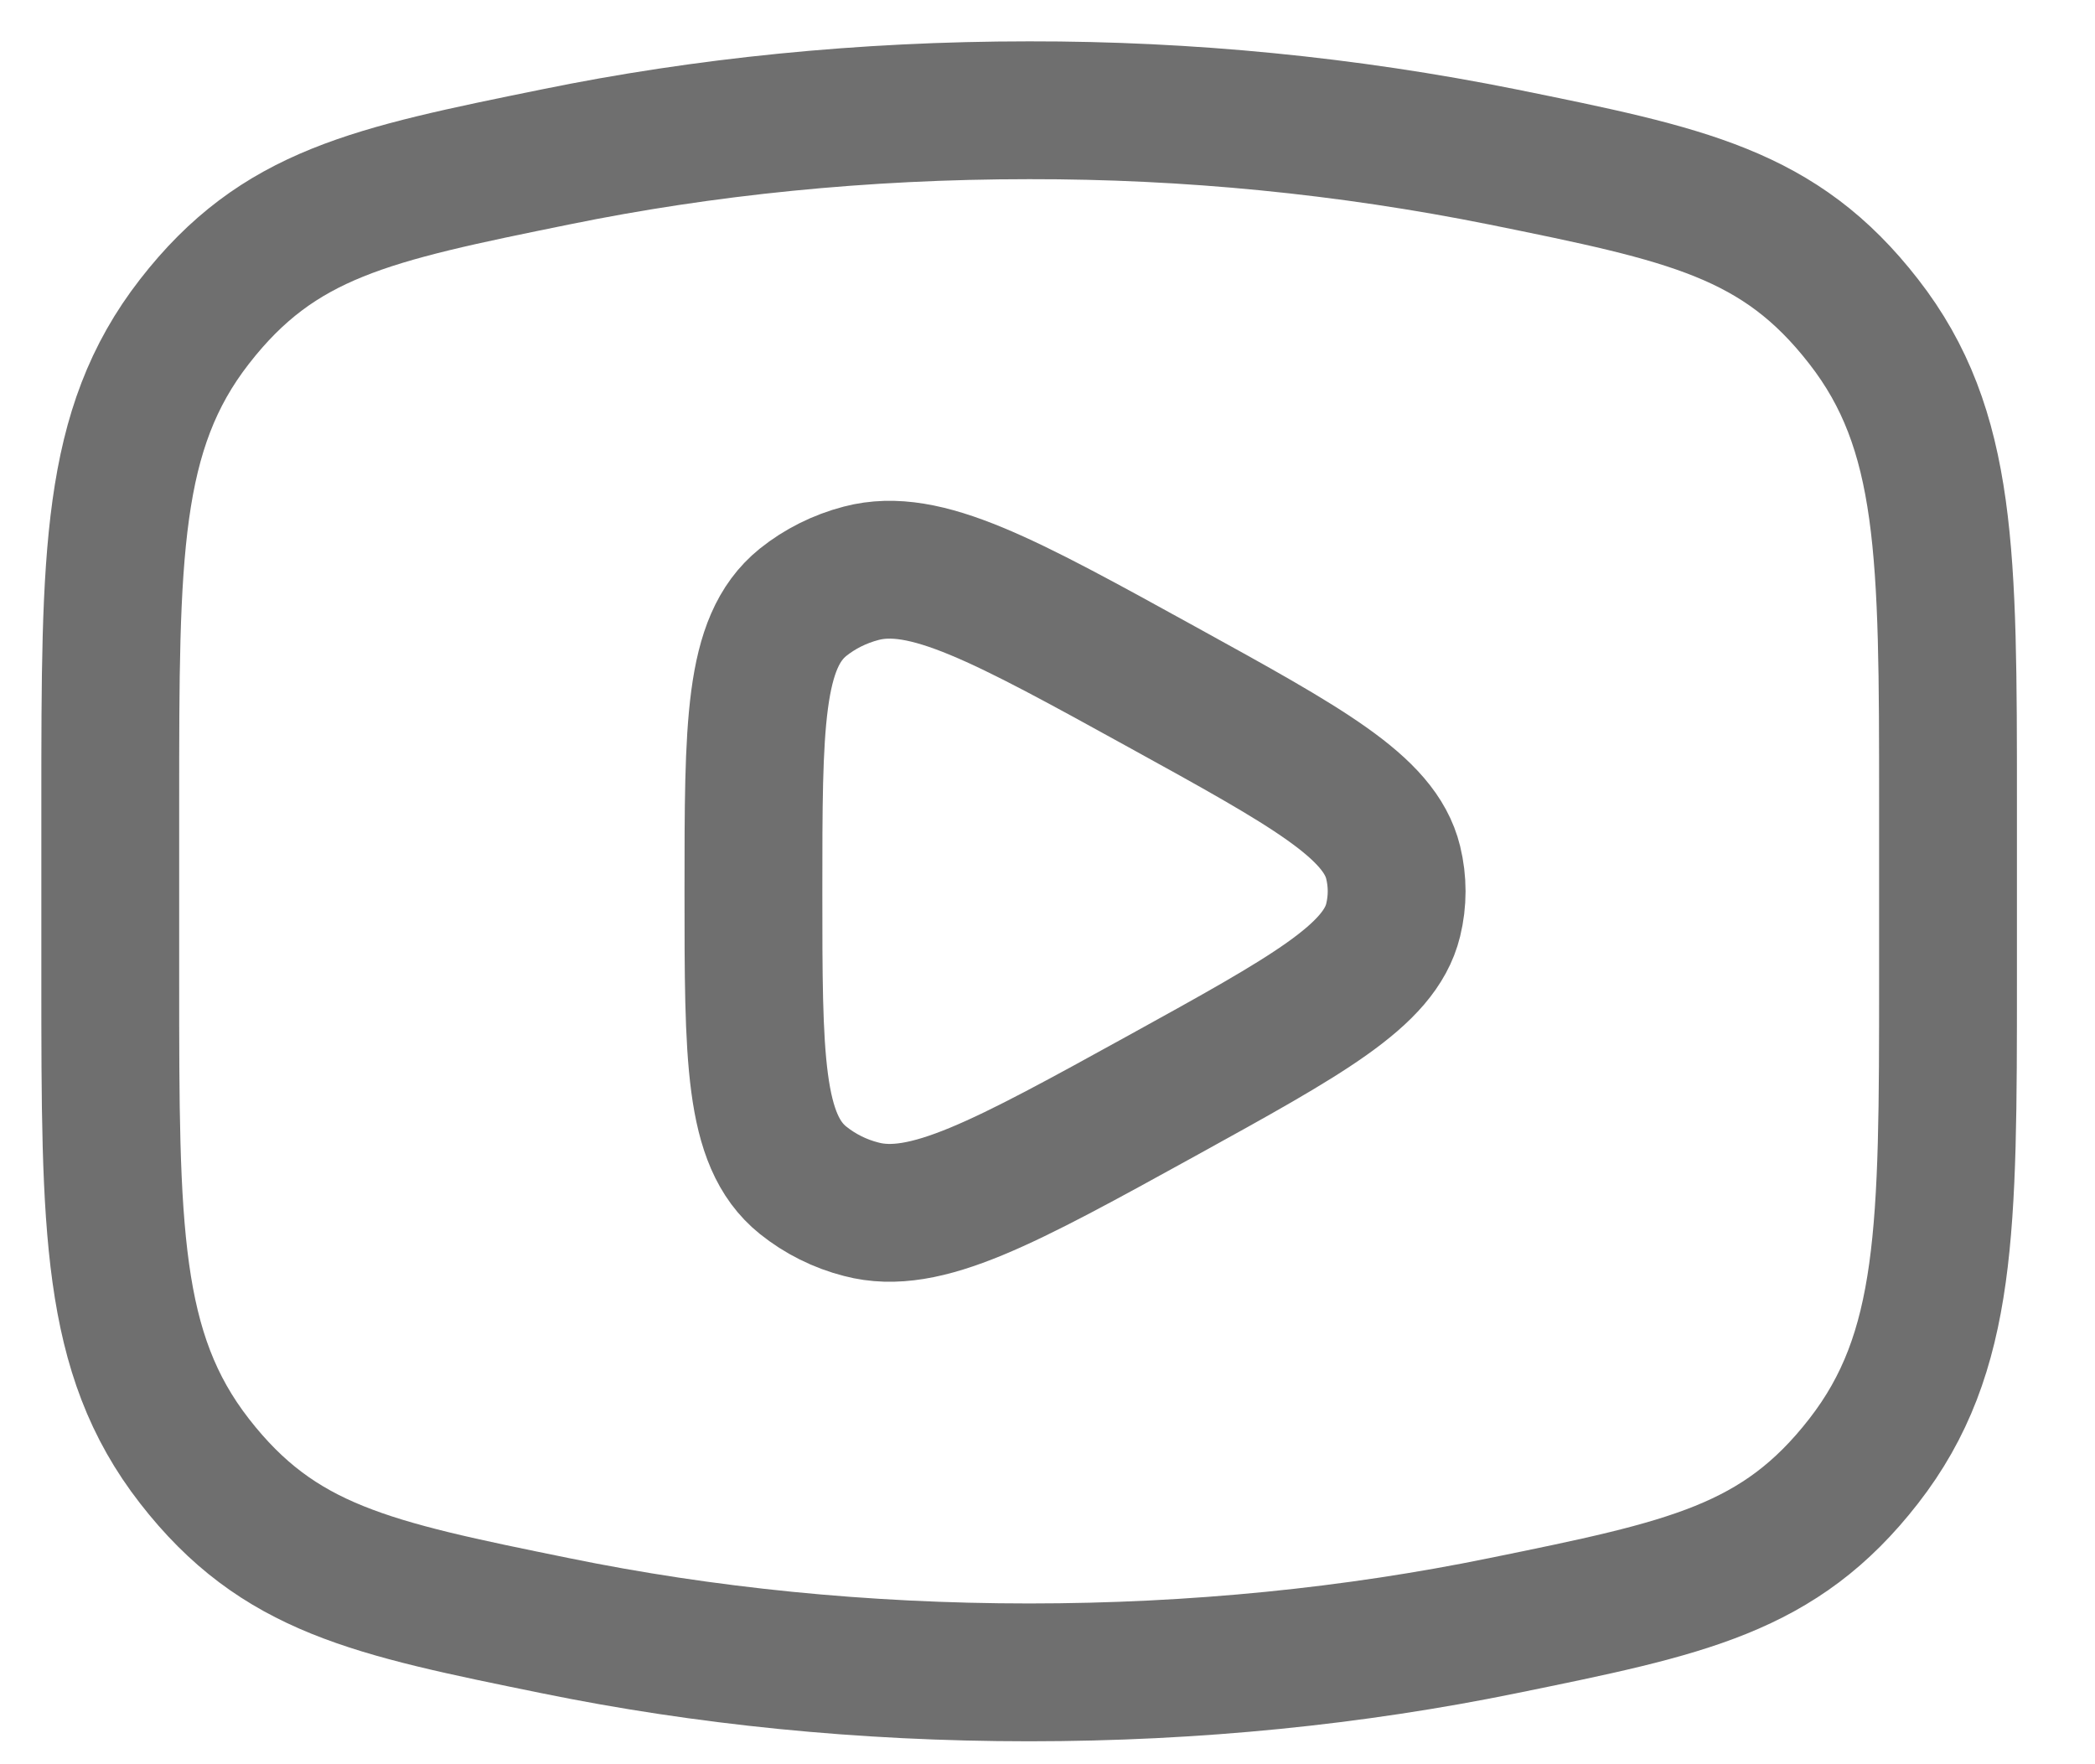 <?xml version="1.0" encoding="utf-8"?>
<svg xmlns="http://www.w3.org/2000/svg" fill="none" height="100%" overflow="visible" preserveAspectRatio="none" style="display: block;" viewBox="0 0 19 16" width="100%">
<g id="Group">
<path d="M9.333 15.167C10.842 15.167 12.287 15.018 13.627 14.744C15.303 14.402 16.139 14.232 16.902 13.251C17.667 12.268 17.667 11.141 17.667 8.886V7.281C17.667 5.026 17.667 3.898 16.902 2.916C16.139 1.934 15.303 1.763 13.627 1.423C12.214 1.139 10.775 0.998 9.333 1C7.825 1 6.379 1.149 5.039 1.423C3.364 1.764 2.527 1.934 1.764 2.916C1 3.898 1 5.026 1 7.281V8.886C1 11.141 1 12.269 1.764 13.251C2.527 14.232 3.364 14.403 5.039 14.744C6.379 15.018 7.825 15.167 9.333 15.167Z" id="Vector" stroke="#6F6F6F" stroke-linecap="round" stroke-width="1.25"/>
<path d="M12.635 8.344C12.512 8.849 11.854 9.211 10.538 9.937C9.106 10.726 8.39 11.12 7.811 10.967C7.618 10.918 7.438 10.828 7.282 10.703C6.833 10.341 6.833 9.588 6.833 8.083C6.833 6.578 6.833 5.826 7.282 5.463C7.434 5.341 7.615 5.25 7.811 5.199C8.39 5.047 9.106 5.441 10.538 6.23C11.854 6.955 12.512 7.317 12.635 7.822C12.677 7.994 12.677 8.172 12.635 8.344Z" id="Vector_2" stroke="#6F6F6F" stroke-linecap="round" stroke-width="1.25"/>
</g>
</svg>